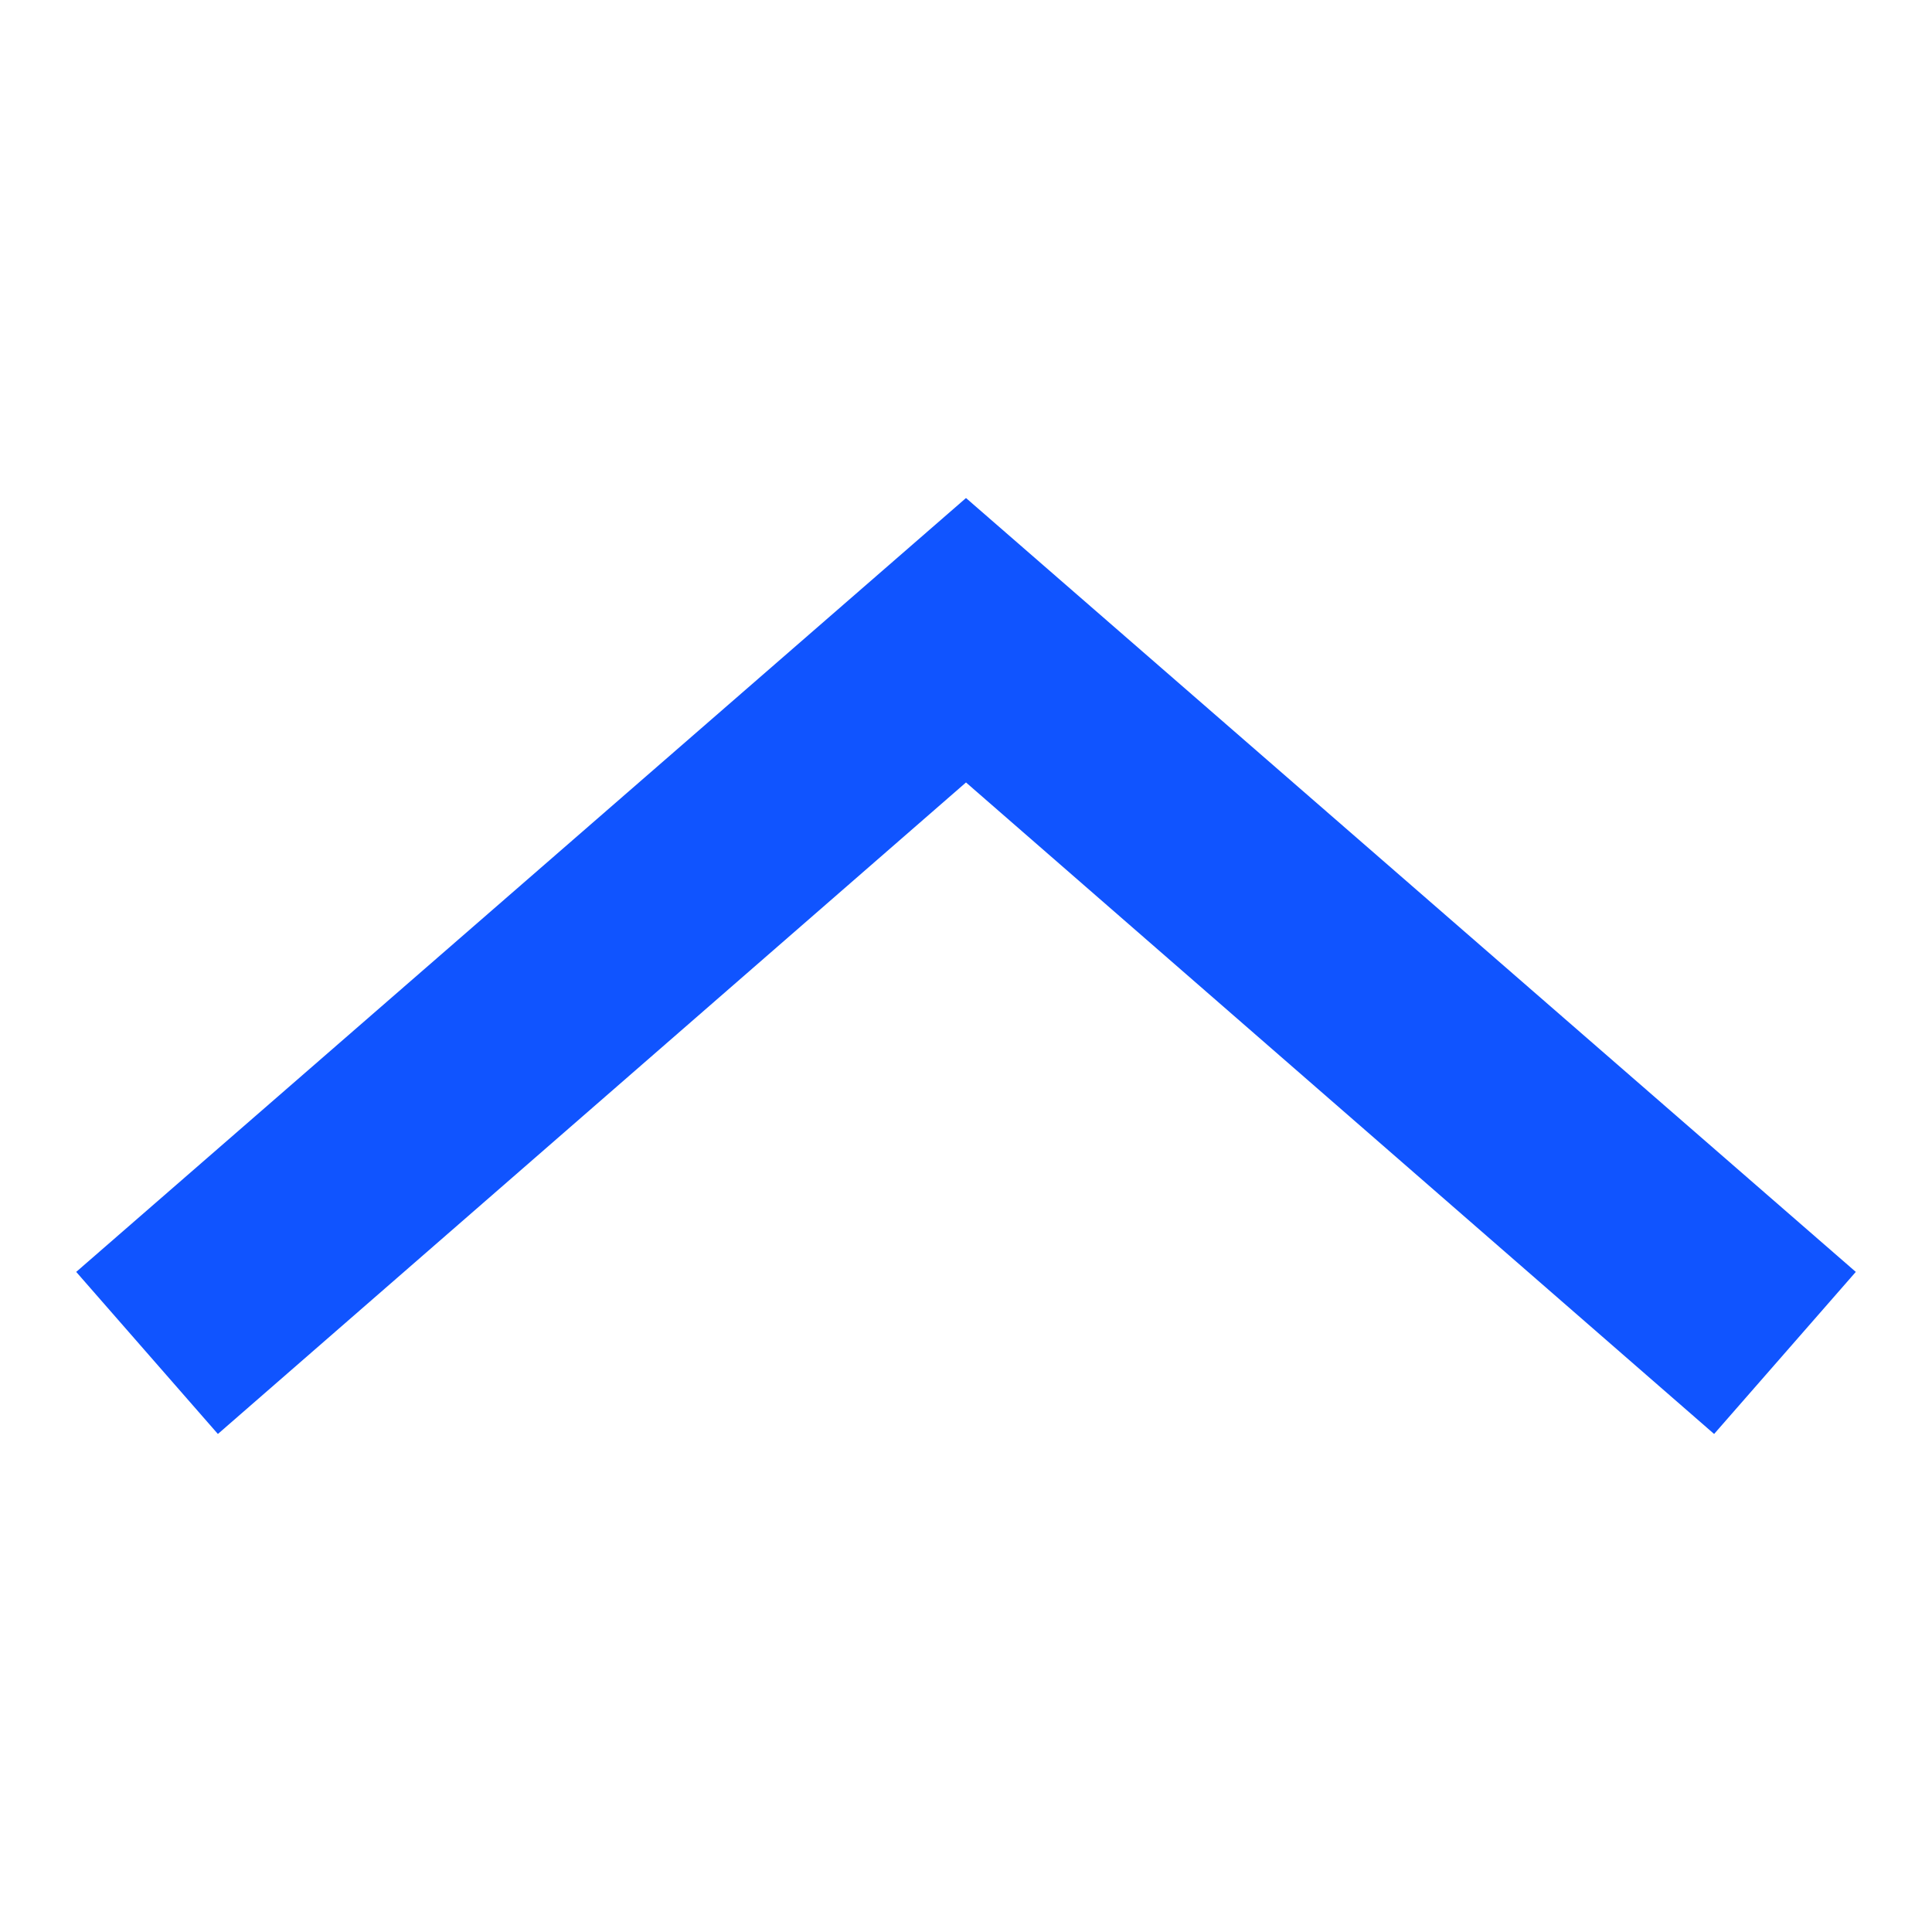 <svg xmlns="http://www.w3.org/2000/svg" viewBox="0 0 18 18"><defs><style>.cls-1{fill:none;}.cls-2{fill:#1054ff;}</style></defs><title>top</title><g id="图层_2" data-name="图层 2"><g id="图层_1-2" data-name="图层 1"><rect class="cls-1" width="18" height="18"/><polygon class="cls-2" points="15.97 13.36 9 7.29 2.03 13.36 0.71 11.85 9 4.64 17.29 11.85 15.97 13.36"/></g></g></svg>